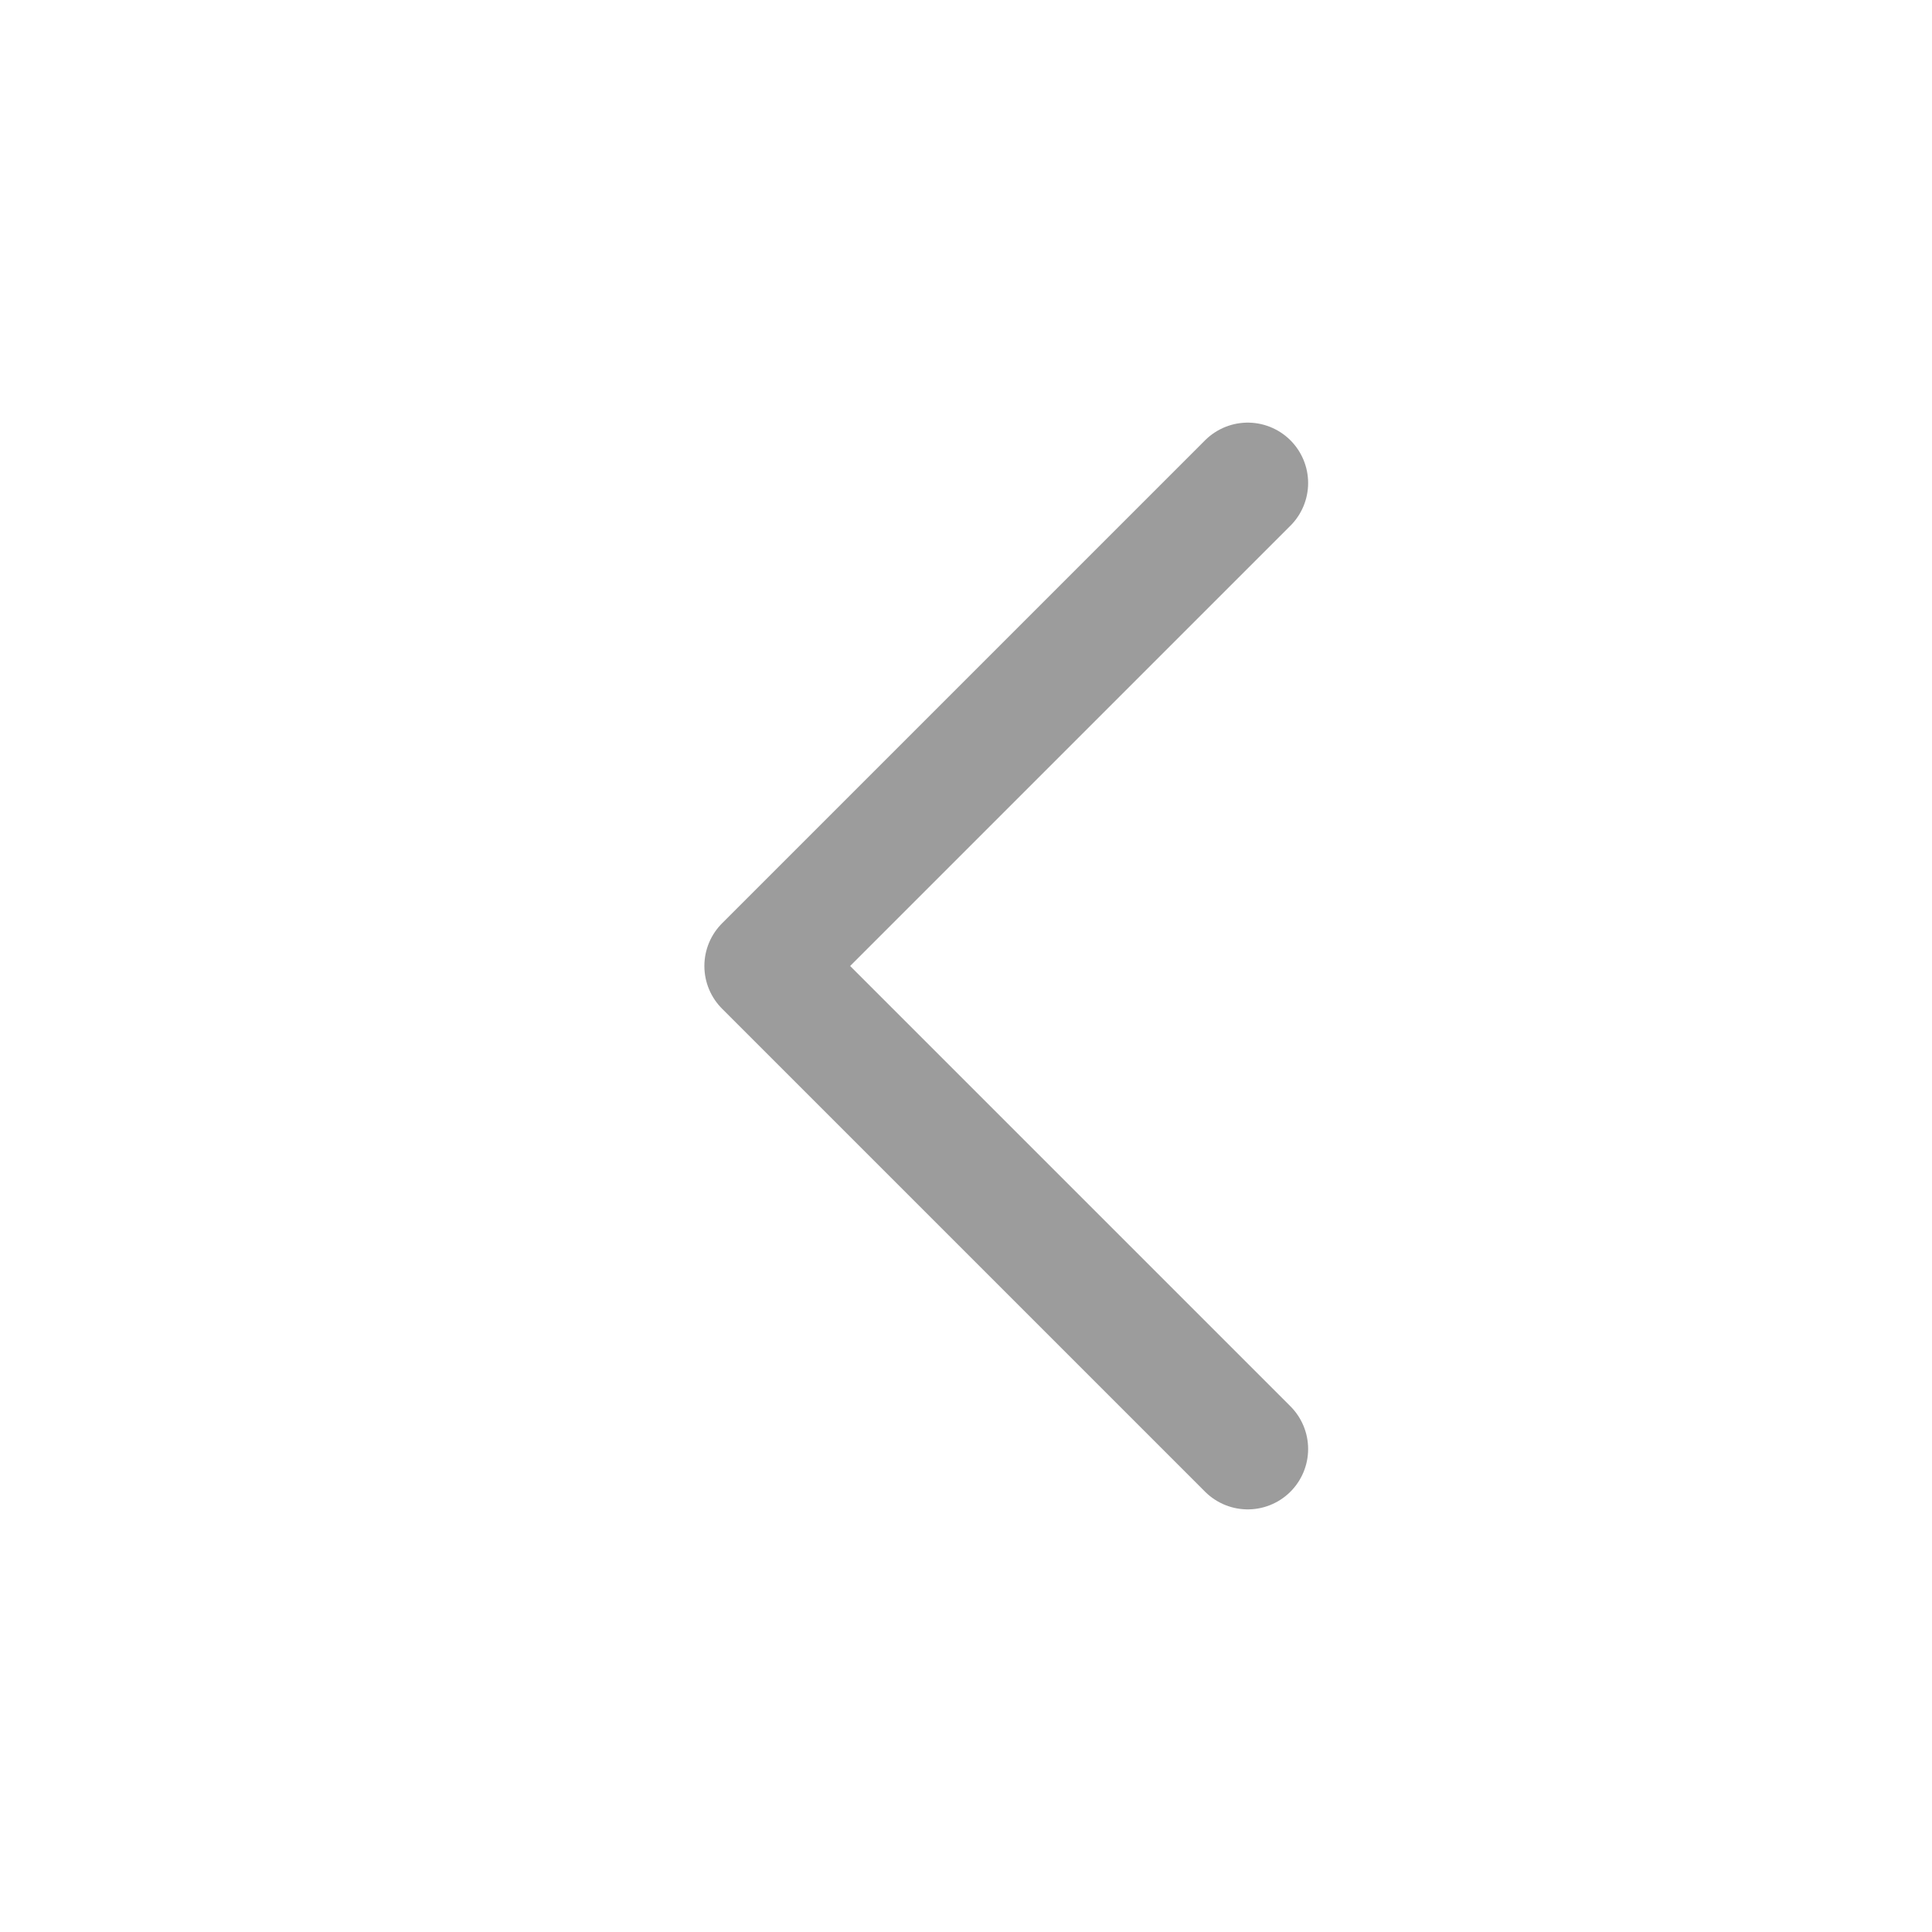 <?xml version="1.0" encoding="UTF-8"?><svg width="25" height="25" viewBox="0 0 48 48" fill="none" xmlns="http://www.w3.org/2000/svg"><path d="M31 36L19 24L31 12" stroke="#9c9c9c" stroke-width="3" stroke-linecap="round" stroke-linejoin="round"/></svg>